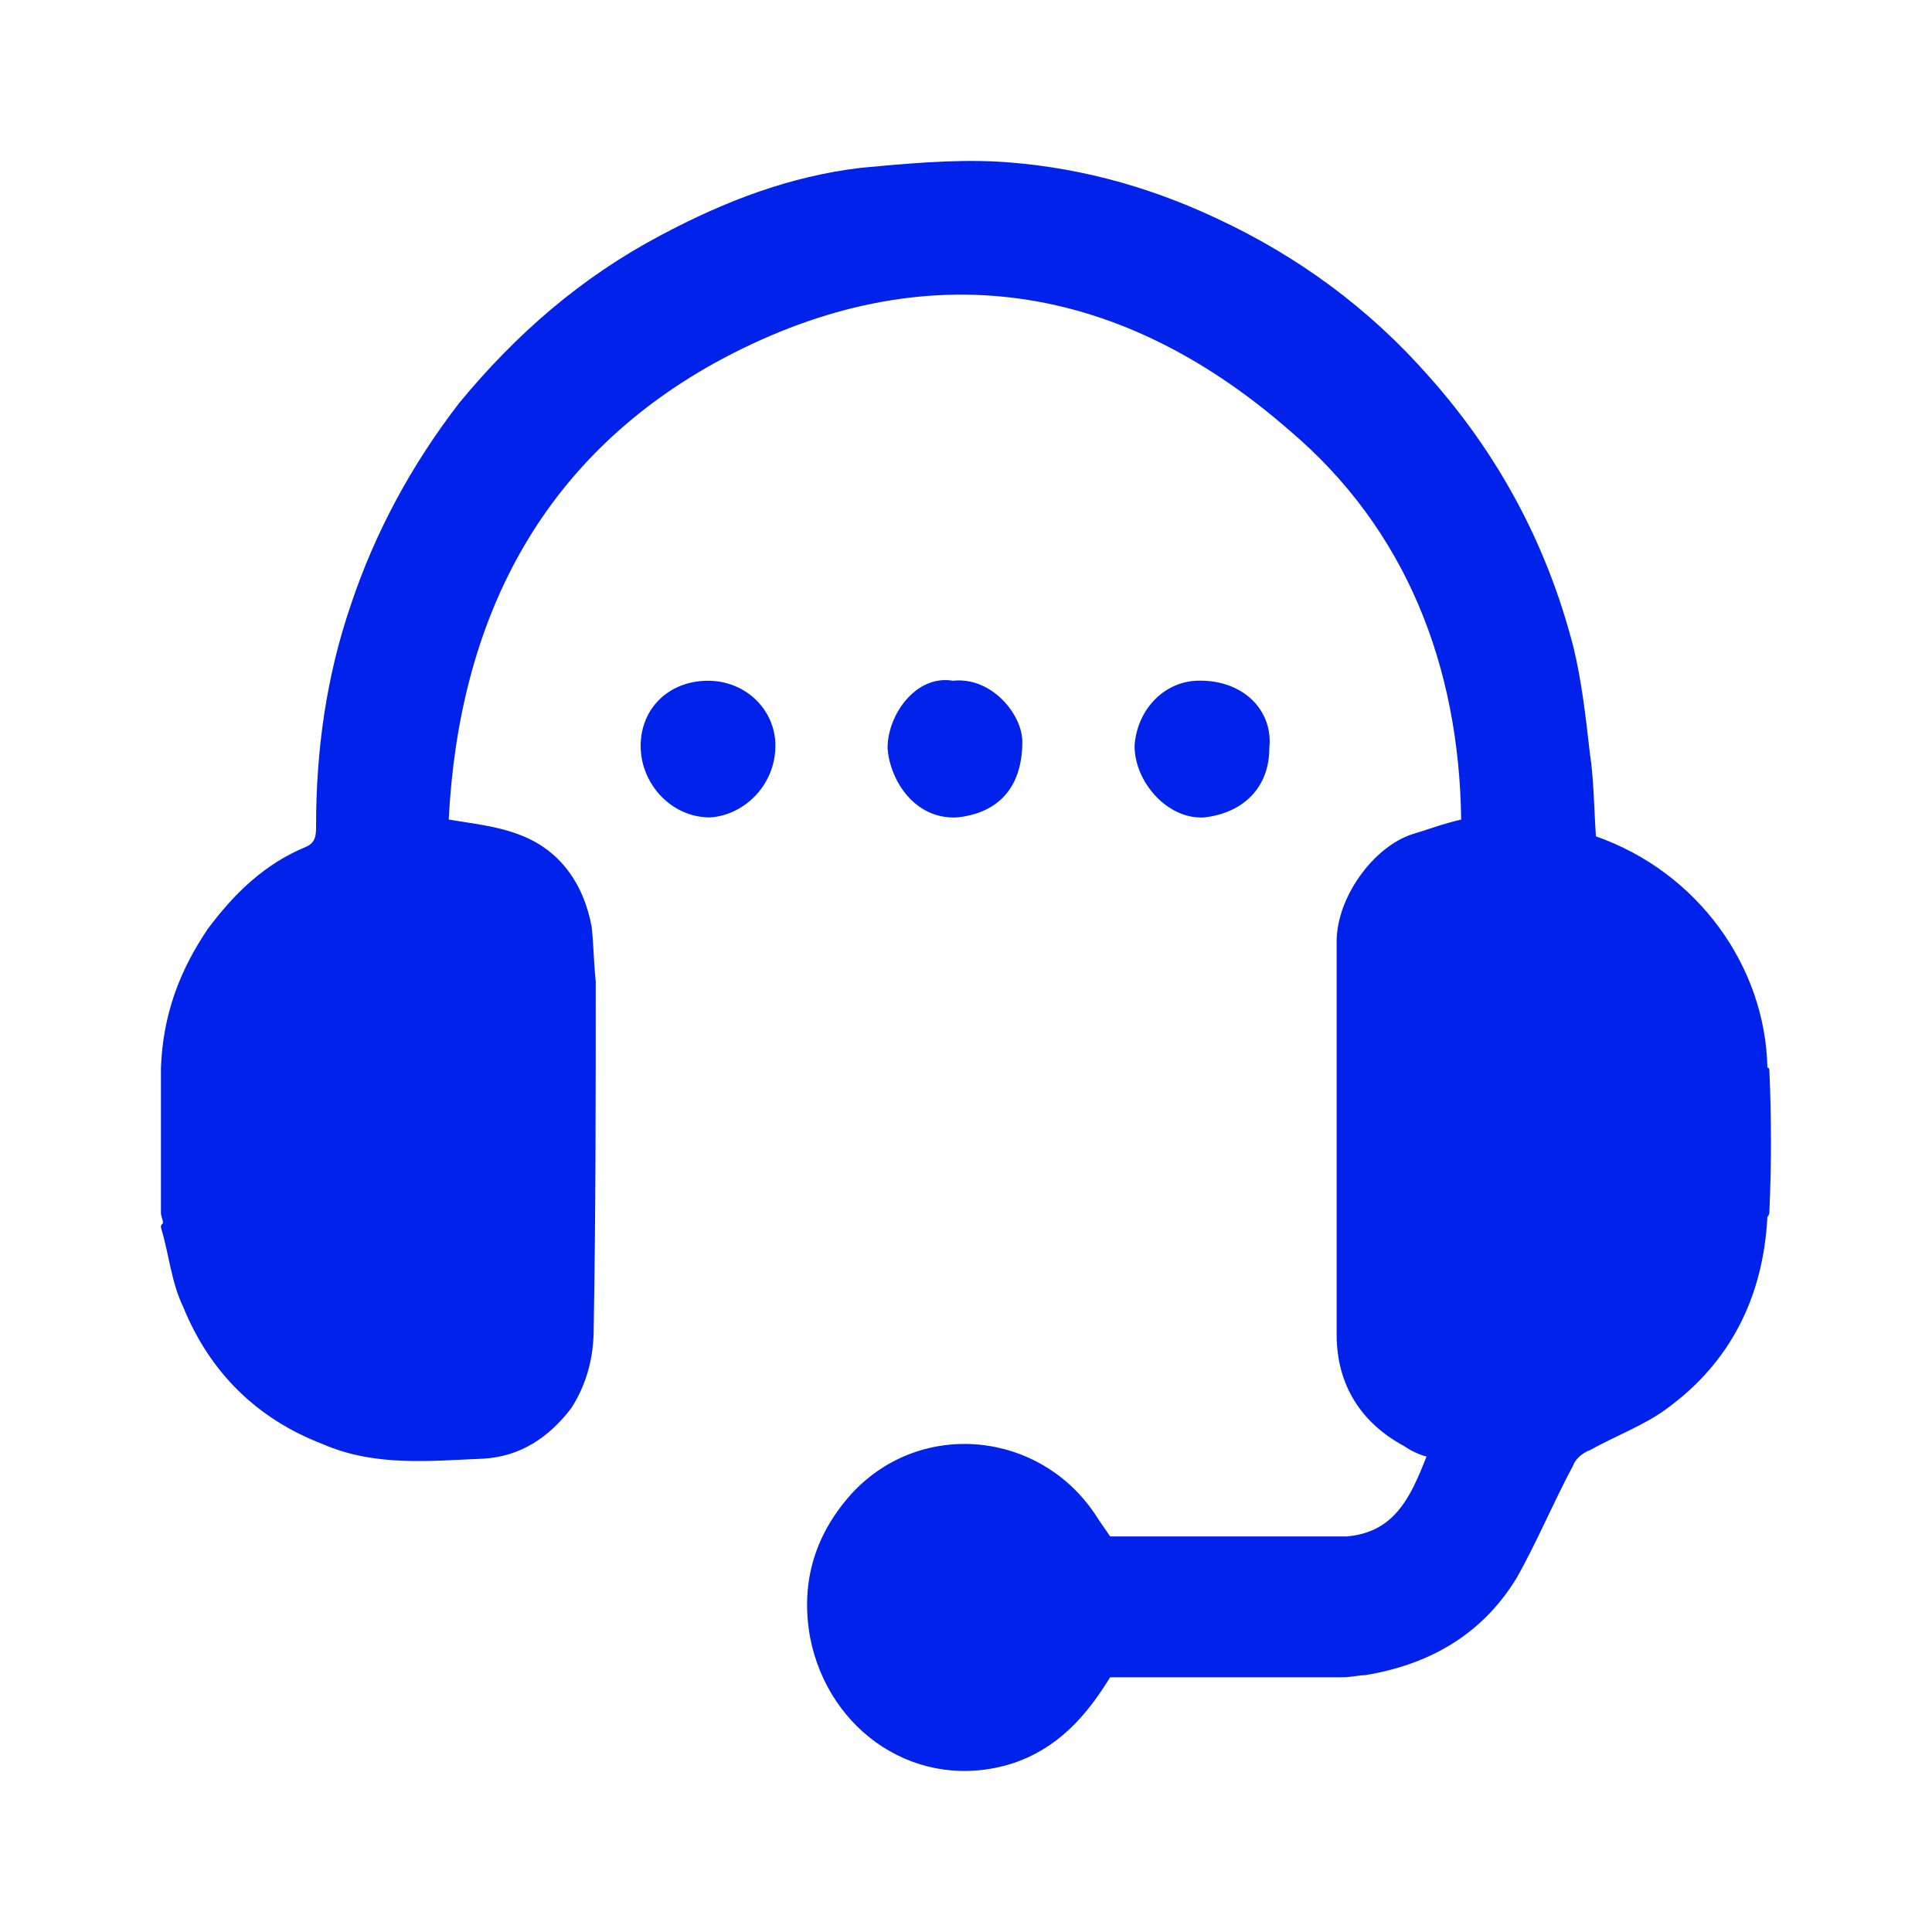 <?xml version="1.0" encoding="UTF-8"?>
<svg xmlns="http://www.w3.org/2000/svg" width="20" height="20" viewBox="0 0 20 20" fill="none">
  <path d="M18.296 11.052V12.597C18.253 13.424 17.915 14.099 17.26 14.578C17.028 14.752 16.732 14.86 16.457 15.013C16.394 15.034 16.309 15.1 16.288 15.165C16.077 15.557 15.908 15.97 15.697 16.34C15.337 16.928 14.788 17.233 14.133 17.341C14.07 17.341 13.985 17.363 13.901 17.363C13.901 17.363 13.879 17.363 13.858 17.363H11.534C11.513 17.363 11.513 17.363 11.492 17.363C11.238 17.777 10.942 18.103 10.477 18.256C9.505 18.56 8.576 17.929 8.386 16.95C8.28 16.362 8.449 15.862 8.829 15.448C9.548 14.686 10.773 14.817 11.344 15.687C11.386 15.753 11.449 15.84 11.492 15.905C11.513 15.905 11.513 15.905 11.534 15.905H13.901C13.922 15.905 13.922 15.905 13.943 15.905C14.429 15.862 14.598 15.513 14.767 15.078C14.682 15.056 14.598 15.013 14.534 14.969C14.091 14.73 13.837 14.338 13.837 13.816V9.746C13.837 9.289 14.217 8.767 14.619 8.636C14.767 8.593 14.936 8.527 15.126 8.484C15.105 6.895 14.556 5.48 13.351 4.458C11.534 2.869 9.484 2.608 7.392 3.761C5.596 4.762 4.751 6.416 4.645 8.484C4.899 8.527 5.131 8.549 5.364 8.636C5.786 8.788 6.04 9.137 6.125 9.594C6.146 9.79 6.146 9.964 6.167 10.159C6.167 11.357 6.167 12.553 6.146 13.751C6.146 14.033 6.082 14.316 5.913 14.578C5.681 14.882 5.385 15.078 5.005 15.1C4.455 15.122 3.885 15.187 3.335 14.947C2.659 14.686 2.173 14.207 1.898 13.533C1.772 13.272 1.751 12.989 1.666 12.706C1.666 12.684 1.666 12.684 1.687 12.662C1.687 12.619 1.666 12.597 1.666 12.553C1.687 12.51 1.687 12.445 1.687 12.401C1.708 11.988 1.708 11.596 1.687 11.204C1.687 11.139 1.687 11.095 1.666 11.052C1.687 10.508 1.856 10.051 2.152 9.615C2.427 9.245 2.744 8.941 3.166 8.767C3.272 8.723 3.272 8.636 3.272 8.549C3.272 7.766 3.378 7.004 3.631 6.264C3.885 5.502 4.265 4.806 4.751 4.175C5.343 3.456 6.019 2.869 6.843 2.434C7.498 2.085 8.174 1.824 8.914 1.737C9.379 1.694 9.844 1.65 10.308 1.672C11.09 1.715 11.851 1.911 12.591 2.259C13.436 2.651 14.175 3.195 14.788 3.892C15.507 4.697 16.014 5.633 16.288 6.699C16.373 7.047 16.415 7.417 16.457 7.787C16.5 8.07 16.5 8.353 16.521 8.658C17.577 9.028 18.275 10.007 18.296 11.052ZM7.329 7.047C6.928 7.047 6.632 7.33 6.632 7.722C6.632 8.114 6.949 8.462 7.35 8.462C7.709 8.44 8.047 8.114 8.026 7.679C8.005 7.33 7.709 7.047 7.329 7.047ZM12.379 7.047C12.02 7.069 11.766 7.374 11.745 7.722C11.745 8.092 12.083 8.484 12.464 8.462C12.865 8.418 13.14 8.157 13.14 7.744C13.182 7.352 12.865 7.026 12.379 7.047ZM9.865 7.047C9.484 6.982 9.188 7.396 9.188 7.744C9.21 8.07 9.463 8.484 9.907 8.462C10.329 8.418 10.583 8.157 10.583 7.679C10.583 7.396 10.266 7.004 9.865 7.047ZM18.296 11.052V12.597C18.317 12.575 18.317 12.553 18.317 12.532C18.338 12.053 18.338 11.574 18.317 11.095C18.317 11.074 18.317 11.052 18.296 11.052ZM1.666 11.052V12.553C1.687 12.51 1.687 12.445 1.687 12.401C1.708 11.988 1.708 11.596 1.687 11.204C1.687 11.139 1.687 11.095 1.666 11.052ZM1.687 12.662C1.687 12.684 1.687 12.684 1.687 12.706C1.666 12.684 1.666 12.684 1.687 12.662ZM13.858 17.363C13.879 17.363 13.879 17.363 13.901 17.363C13.901 17.363 13.879 17.363 13.858 17.363Z" fill="#0022EA"></path>
</svg>
